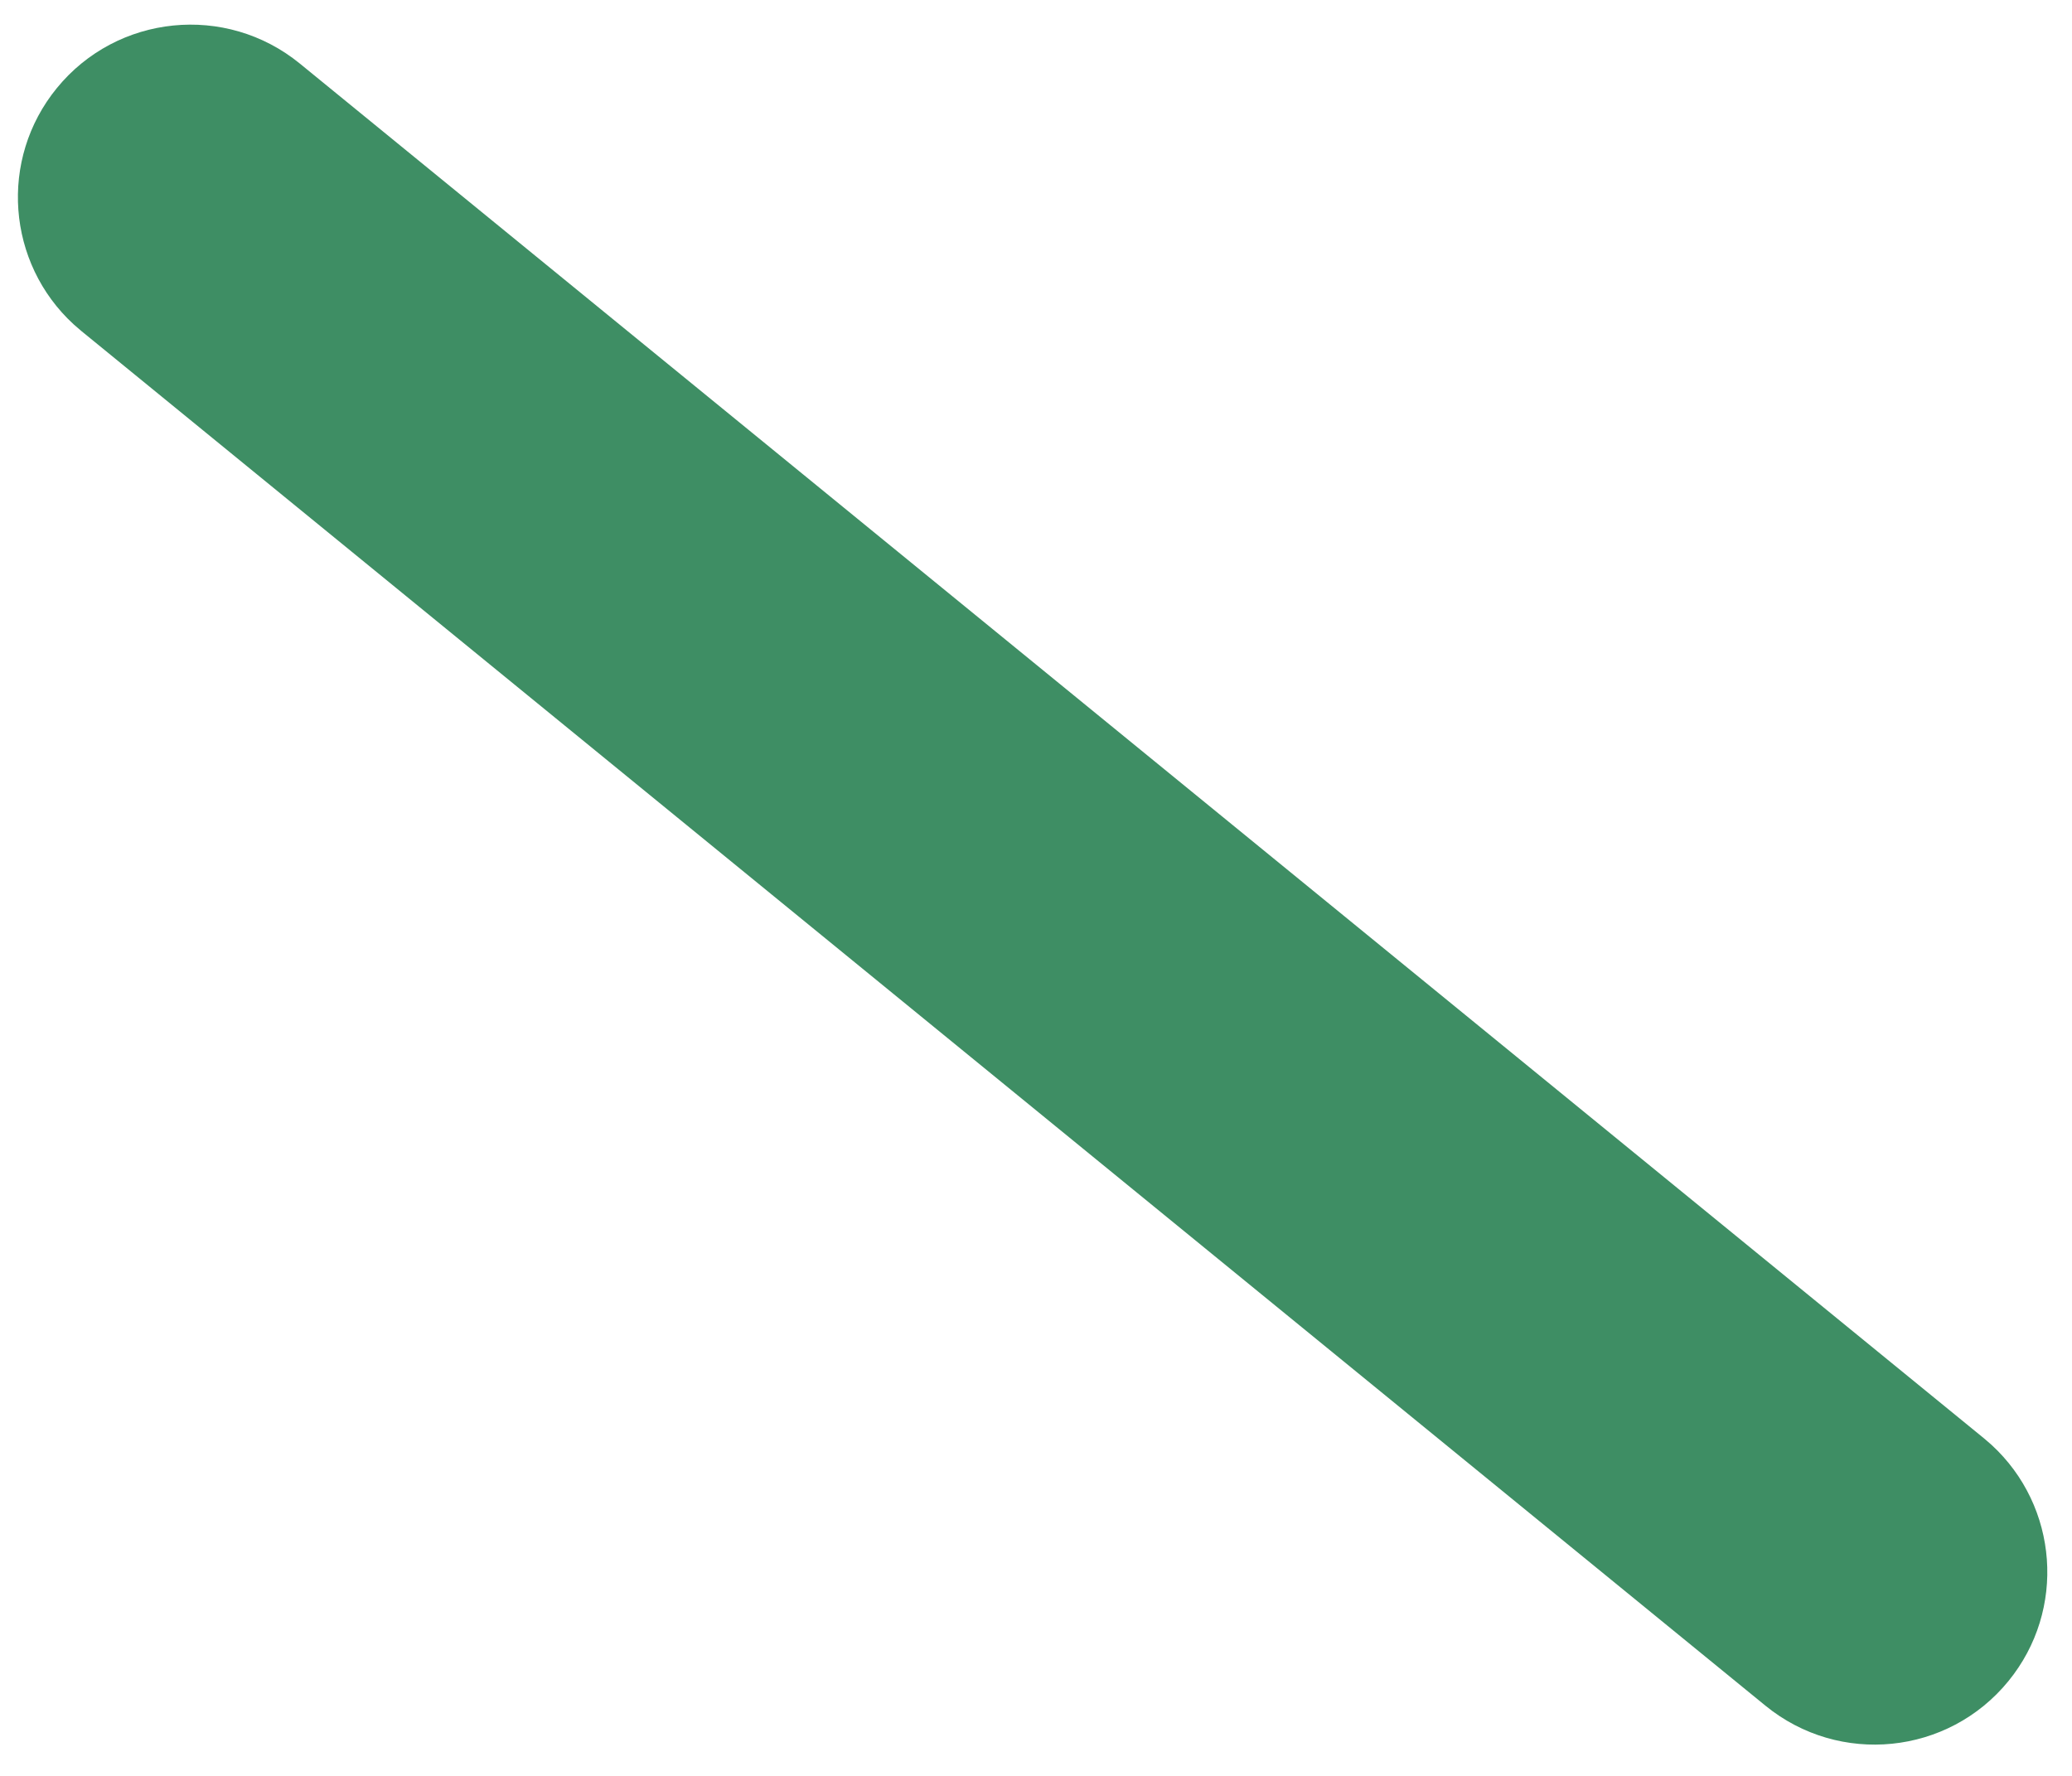 <?xml version="1.0" encoding="UTF-8"?>
<svg width="42px" height="36px" viewBox="0 0 42 36" version="1.1" xmlns="http://www.w3.org/2000/svg" xmlns:xlink="http://www.w3.org/1999/xlink">
    <title>green-dash</title>
    <g id="Design" stroke="none" stroke-width="1" fill="none" fill-rule="evenodd">
        <g id="One-page-site-design---V2" transform="translate(-423, -2721)" fill="#3E8E64" fill-rule="nonzero">
            <g id="Group-13" transform="translate(78.071, 2288)">
                <path d="M380.715,434.289 C382.213,433.066 384.418,433.289 385.64,434.787 C386.819,436.231 386.653,438.332 385.297,439.577 L385.142,439.711 L351.006,467.578 C349.508,468.8 347.303,468.577 346.081,467.08 C344.902,465.636 345.067,463.534 346.423,462.29 L346.579,462.155 L380.715,434.289 Z" id="green-dash" transform="translate(365.86, 450.933) scale(1, -1) translate(-365.86, -450.933) "></path>
            </g>
        </g>
    </g>
</svg>